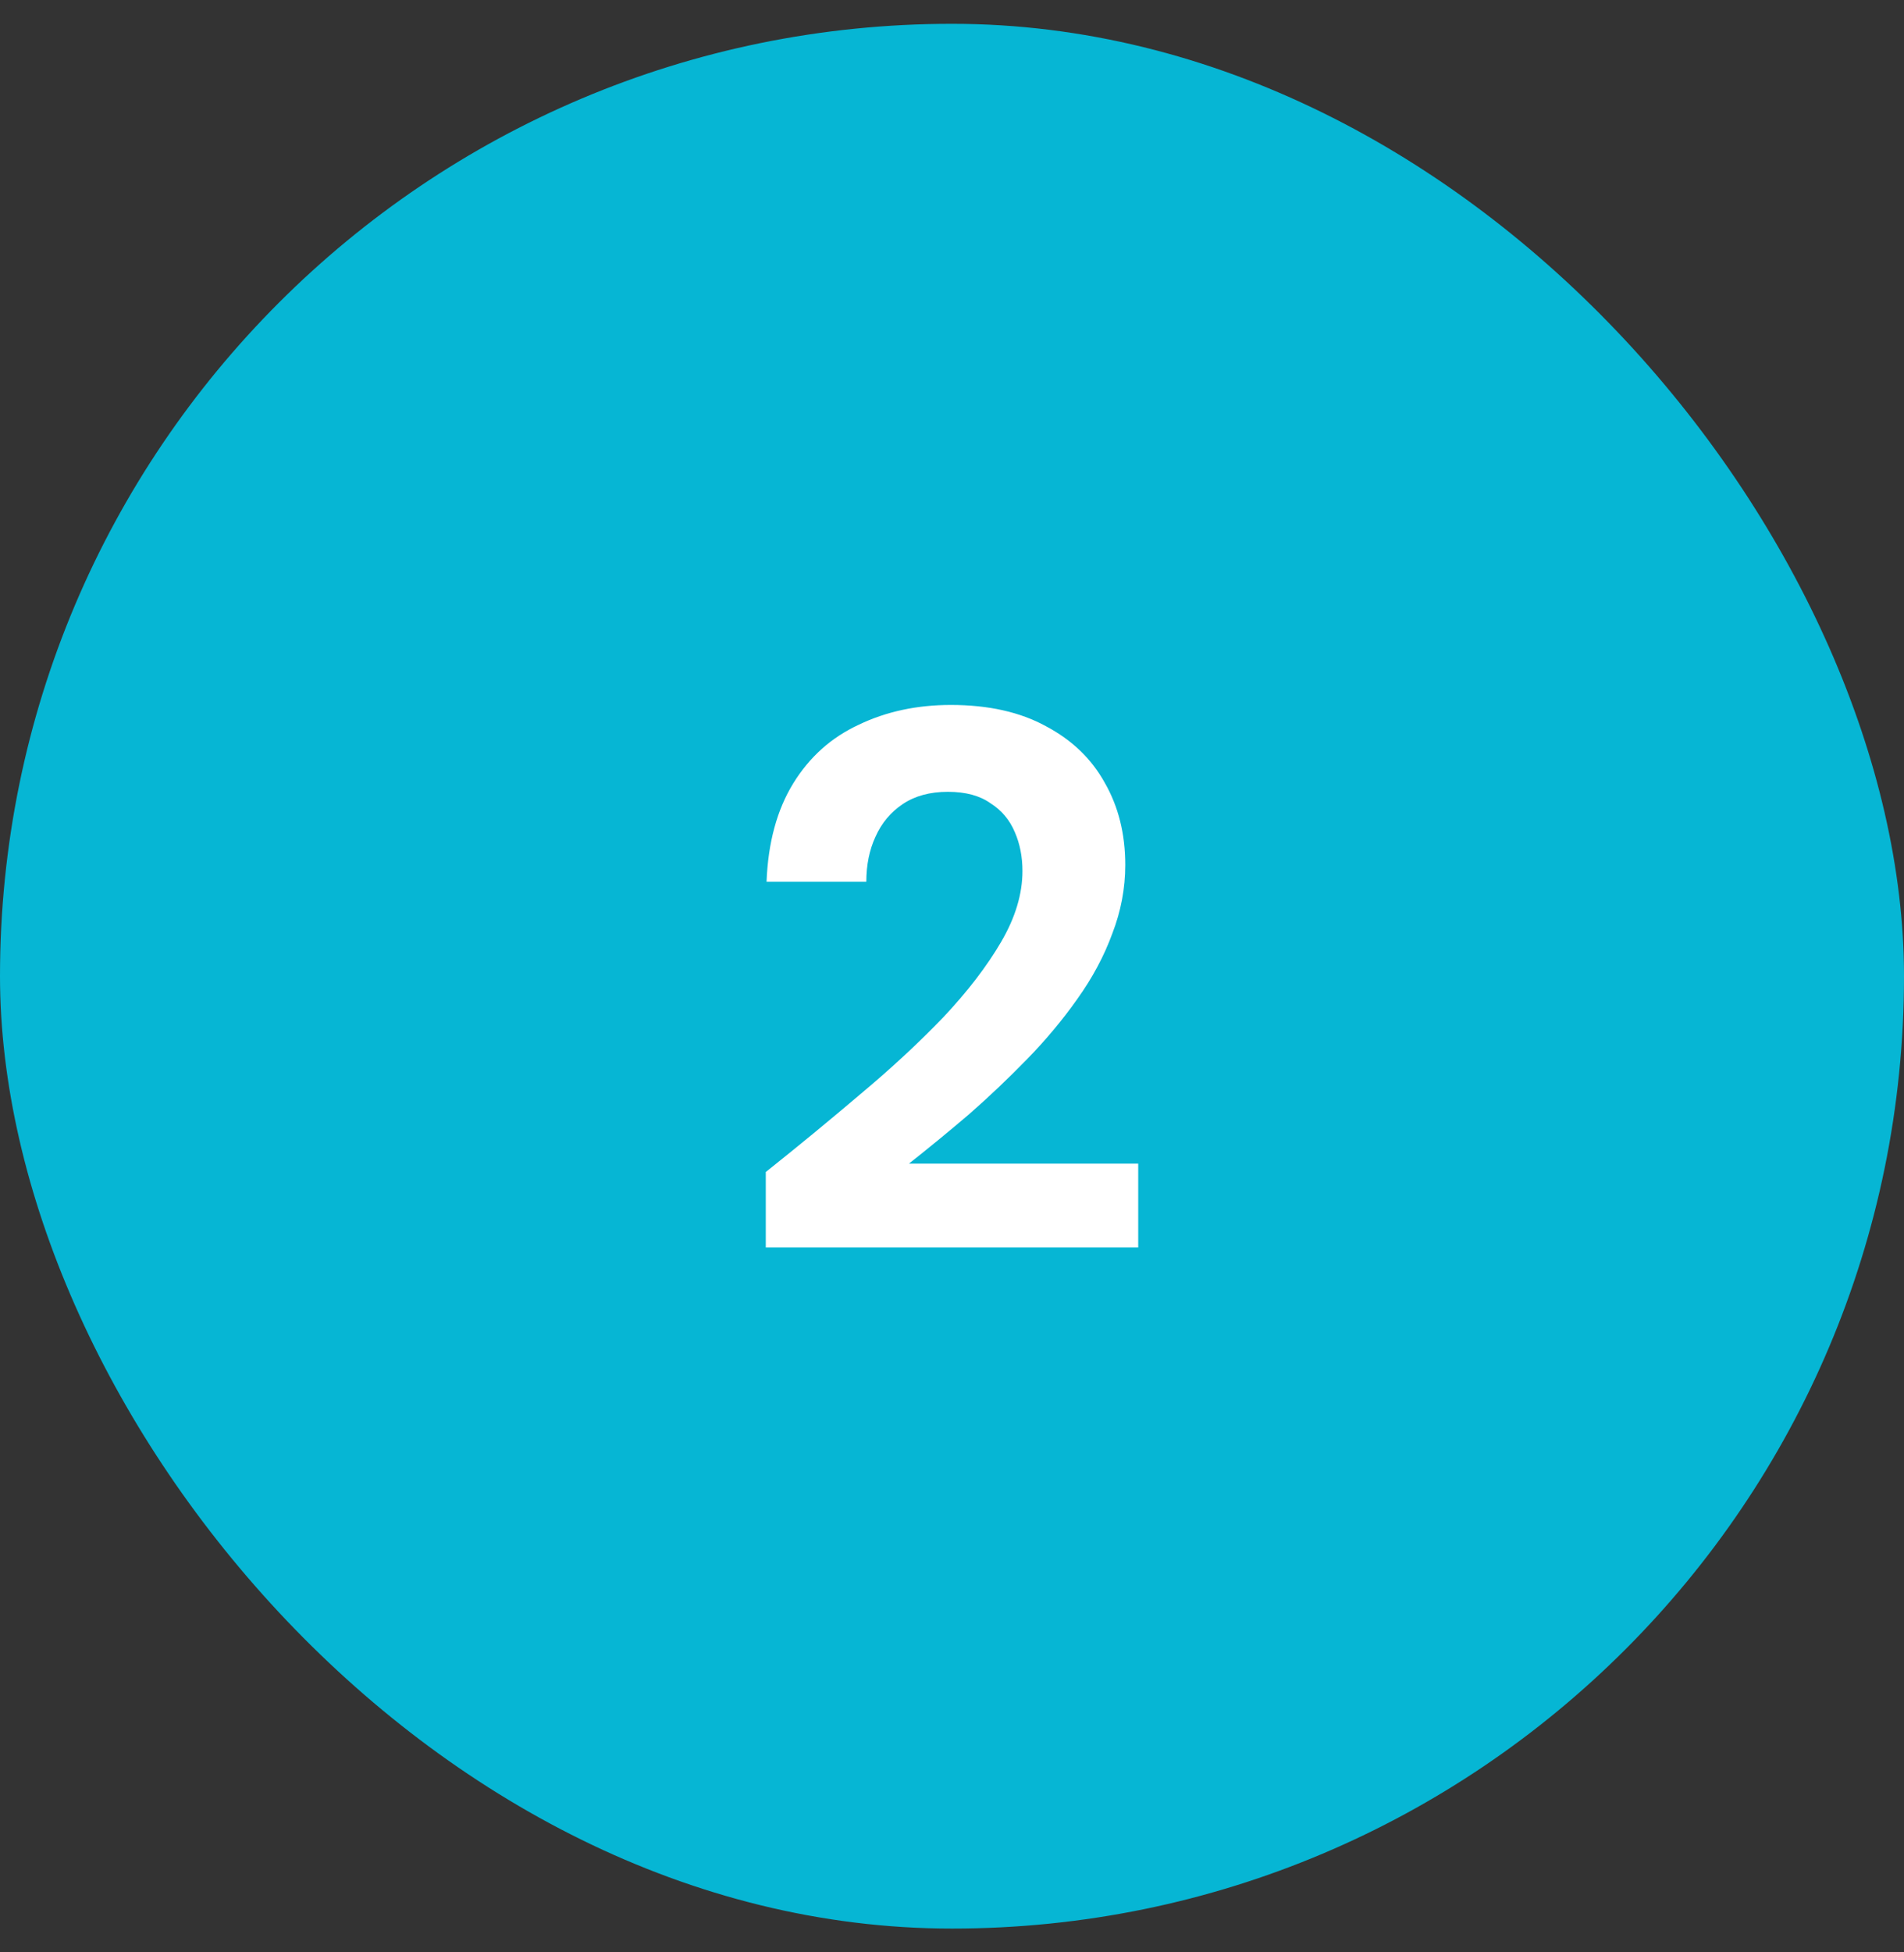 <svg xmlns="http://www.w3.org/2000/svg" fill="none" viewBox="0 0 40 41" height="41" width="40">
<rect x="0" y="0" width="40" height="41" fill="#333333" stroke="none"/>
<rect fill="#06B6D4" rx="20" height="40" width="40" y="0.5"></rect>
<path fill="white" d="M16.088 26.196V24.612C16.771 24.068 17.432 23.524 18.072 22.98C18.723 22.436 19.304 21.897 19.816 21.364C20.328 20.82 20.733 20.292 21.032 19.78C21.331 19.268 21.48 18.772 21.48 18.292C21.48 17.993 21.427 17.721 21.32 17.476C21.213 17.22 21.043 17.017 20.808 16.868C20.584 16.708 20.285 16.628 19.912 16.628C19.539 16.628 19.224 16.713 18.968 16.884C18.712 17.055 18.52 17.284 18.392 17.572C18.264 17.849 18.2 18.164 18.2 18.516H16.104C16.136 17.695 16.323 17.007 16.664 16.452C17.005 15.897 17.464 15.487 18.04 15.22C18.616 14.943 19.261 14.804 19.976 14.804C20.765 14.804 21.432 14.953 21.976 15.252C22.52 15.54 22.931 15.935 23.208 16.436C23.496 16.937 23.64 17.513 23.64 18.164C23.64 18.655 23.549 19.135 23.368 19.604C23.197 20.073 22.952 20.532 22.632 20.98C22.323 21.417 21.971 21.839 21.576 22.244C21.181 22.649 20.771 23.039 20.344 23.412C19.917 23.775 19.501 24.116 19.096 24.436H23.912V26.196H16.088Z"></path>
</svg>
